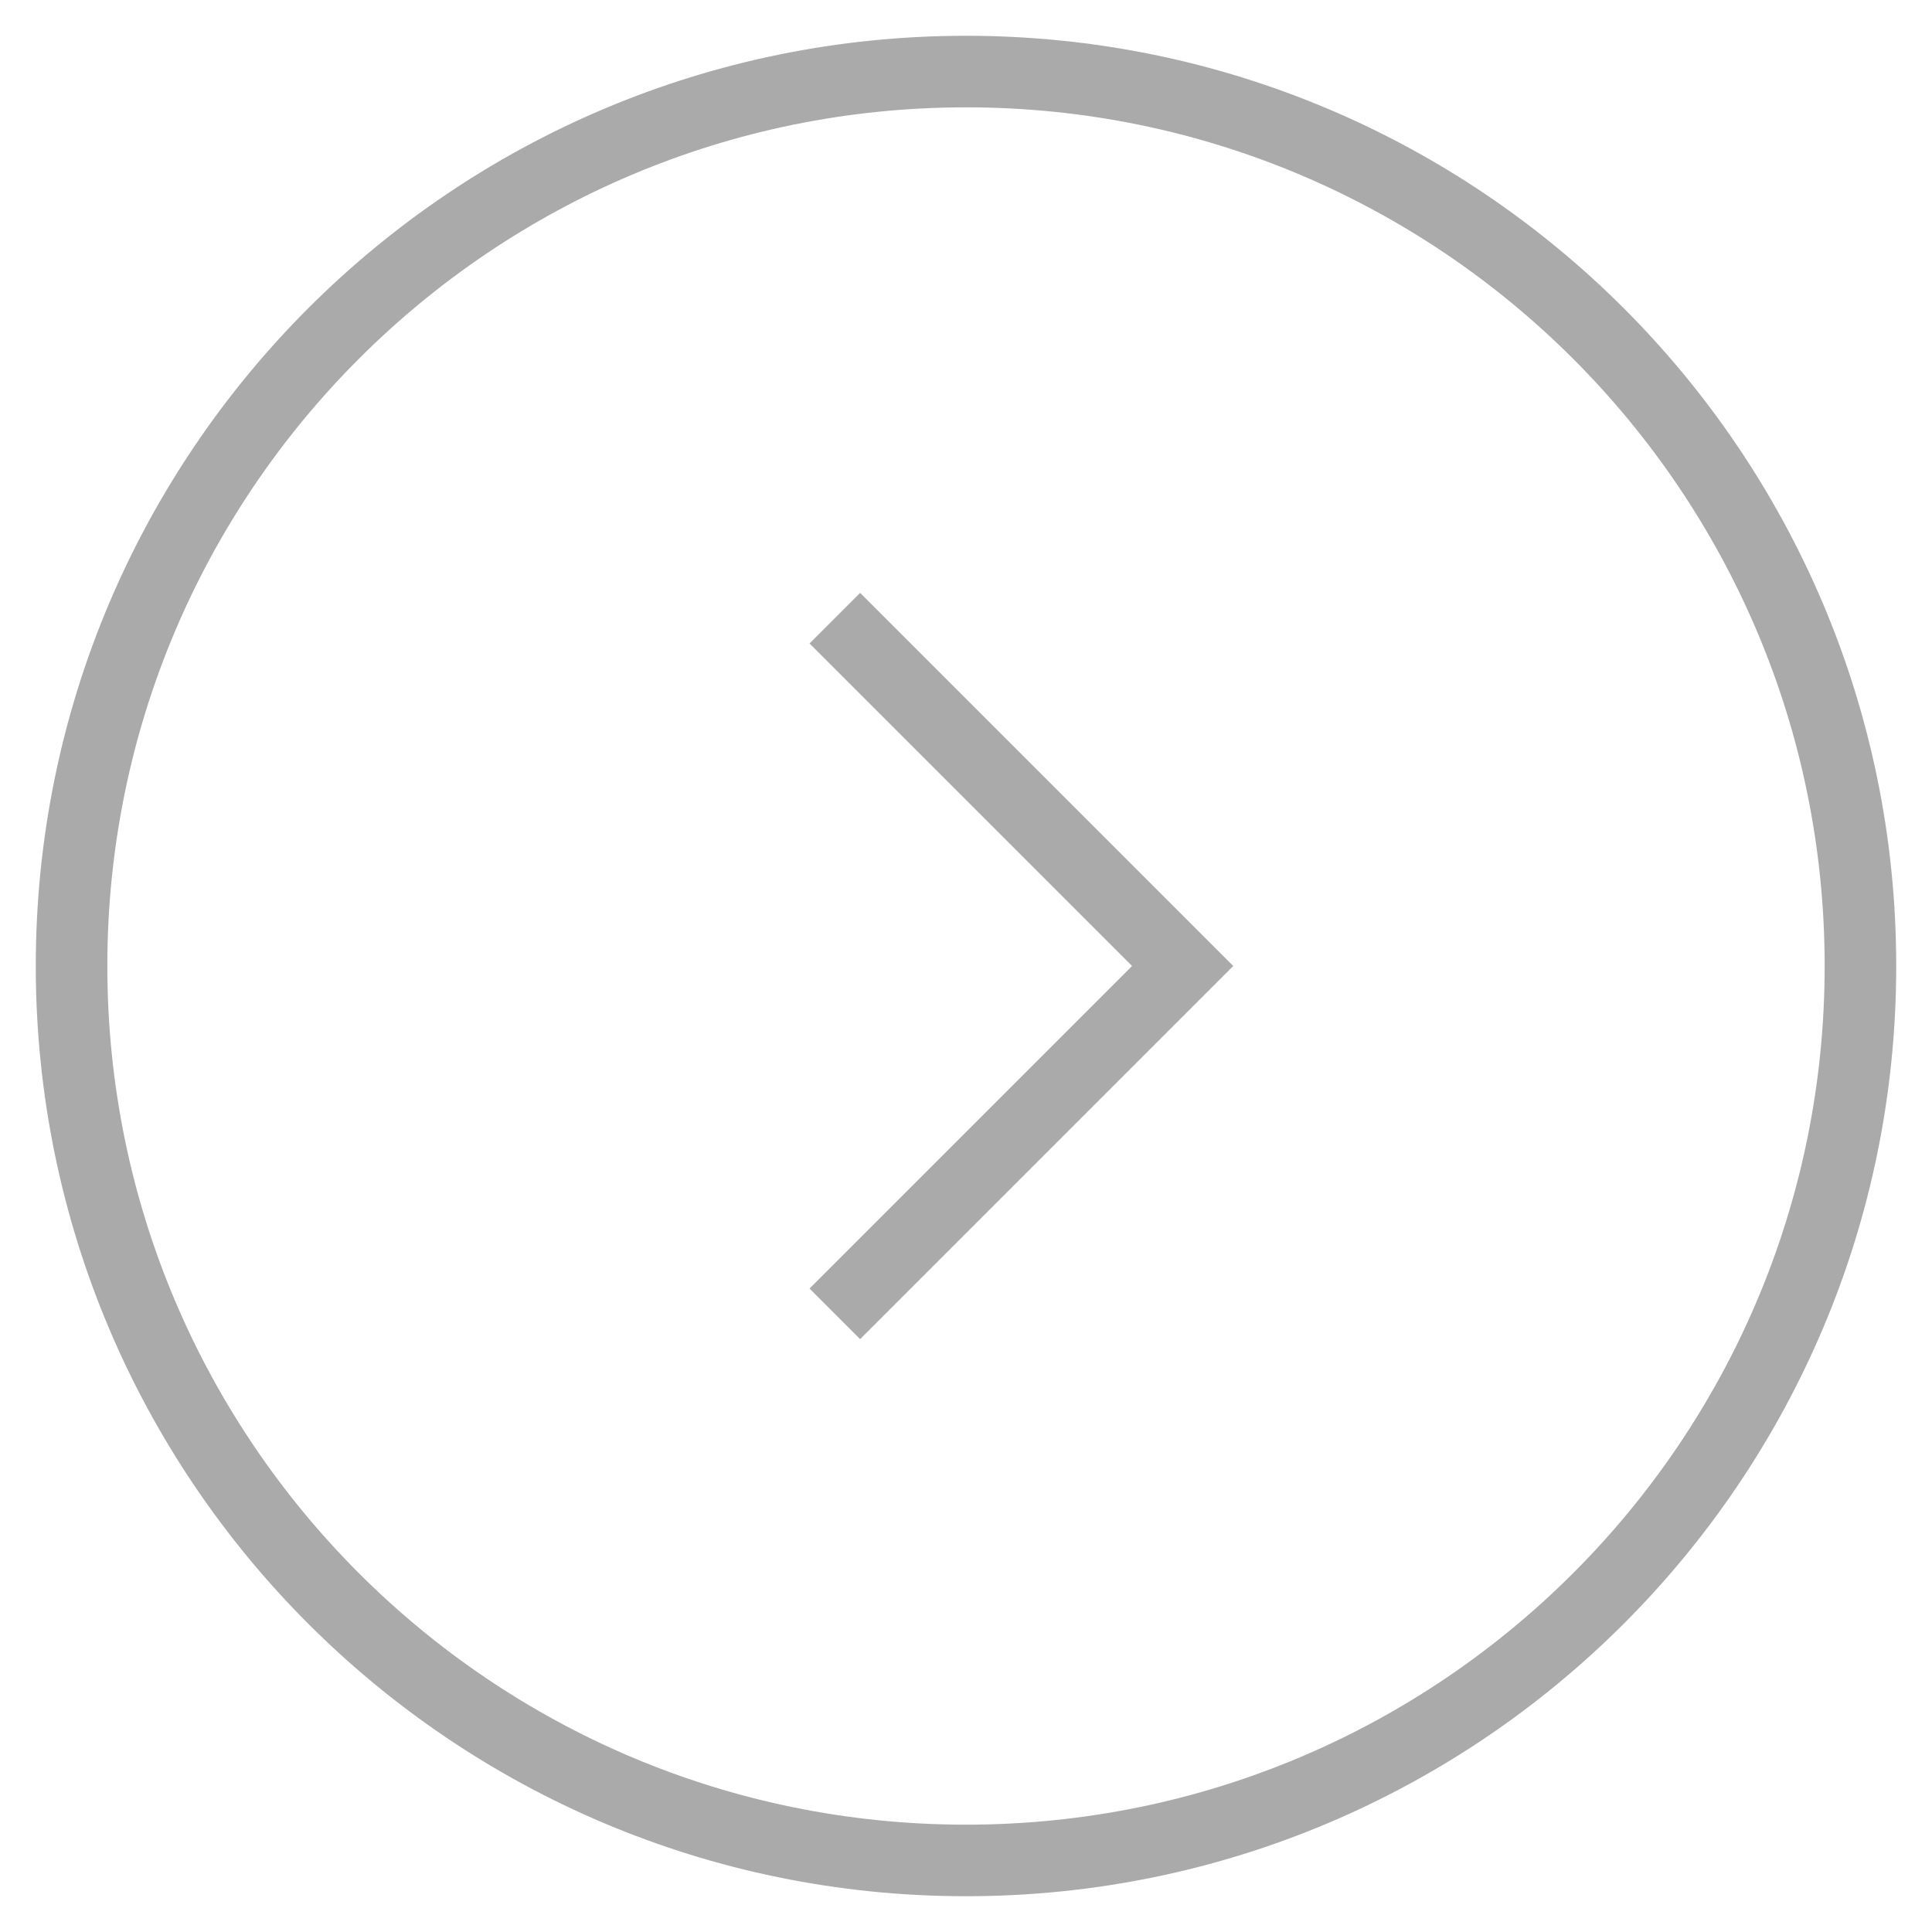 <?xml version="1.0" encoding="UTF-8"?> <svg xmlns="http://www.w3.org/2000/svg" width="27" height="27" viewBox="0 0 27 27" fill="none"><path fill-rule="evenodd" clip-rule="evenodd" d="M13.5 1C20.403 1 26 6.596 26 13.5C26 20.403 20.403 26 13.5 26C6.597 26 1 20.403 1 13.5C1 6.596 6.597 1 13.5 1Z" stroke="#AAAAAA" stroke-linecap="square"></path><path d="M11.667 8.639L16.528 13.5L11.667 18.361" stroke="#AAAAAA"></path></svg> 